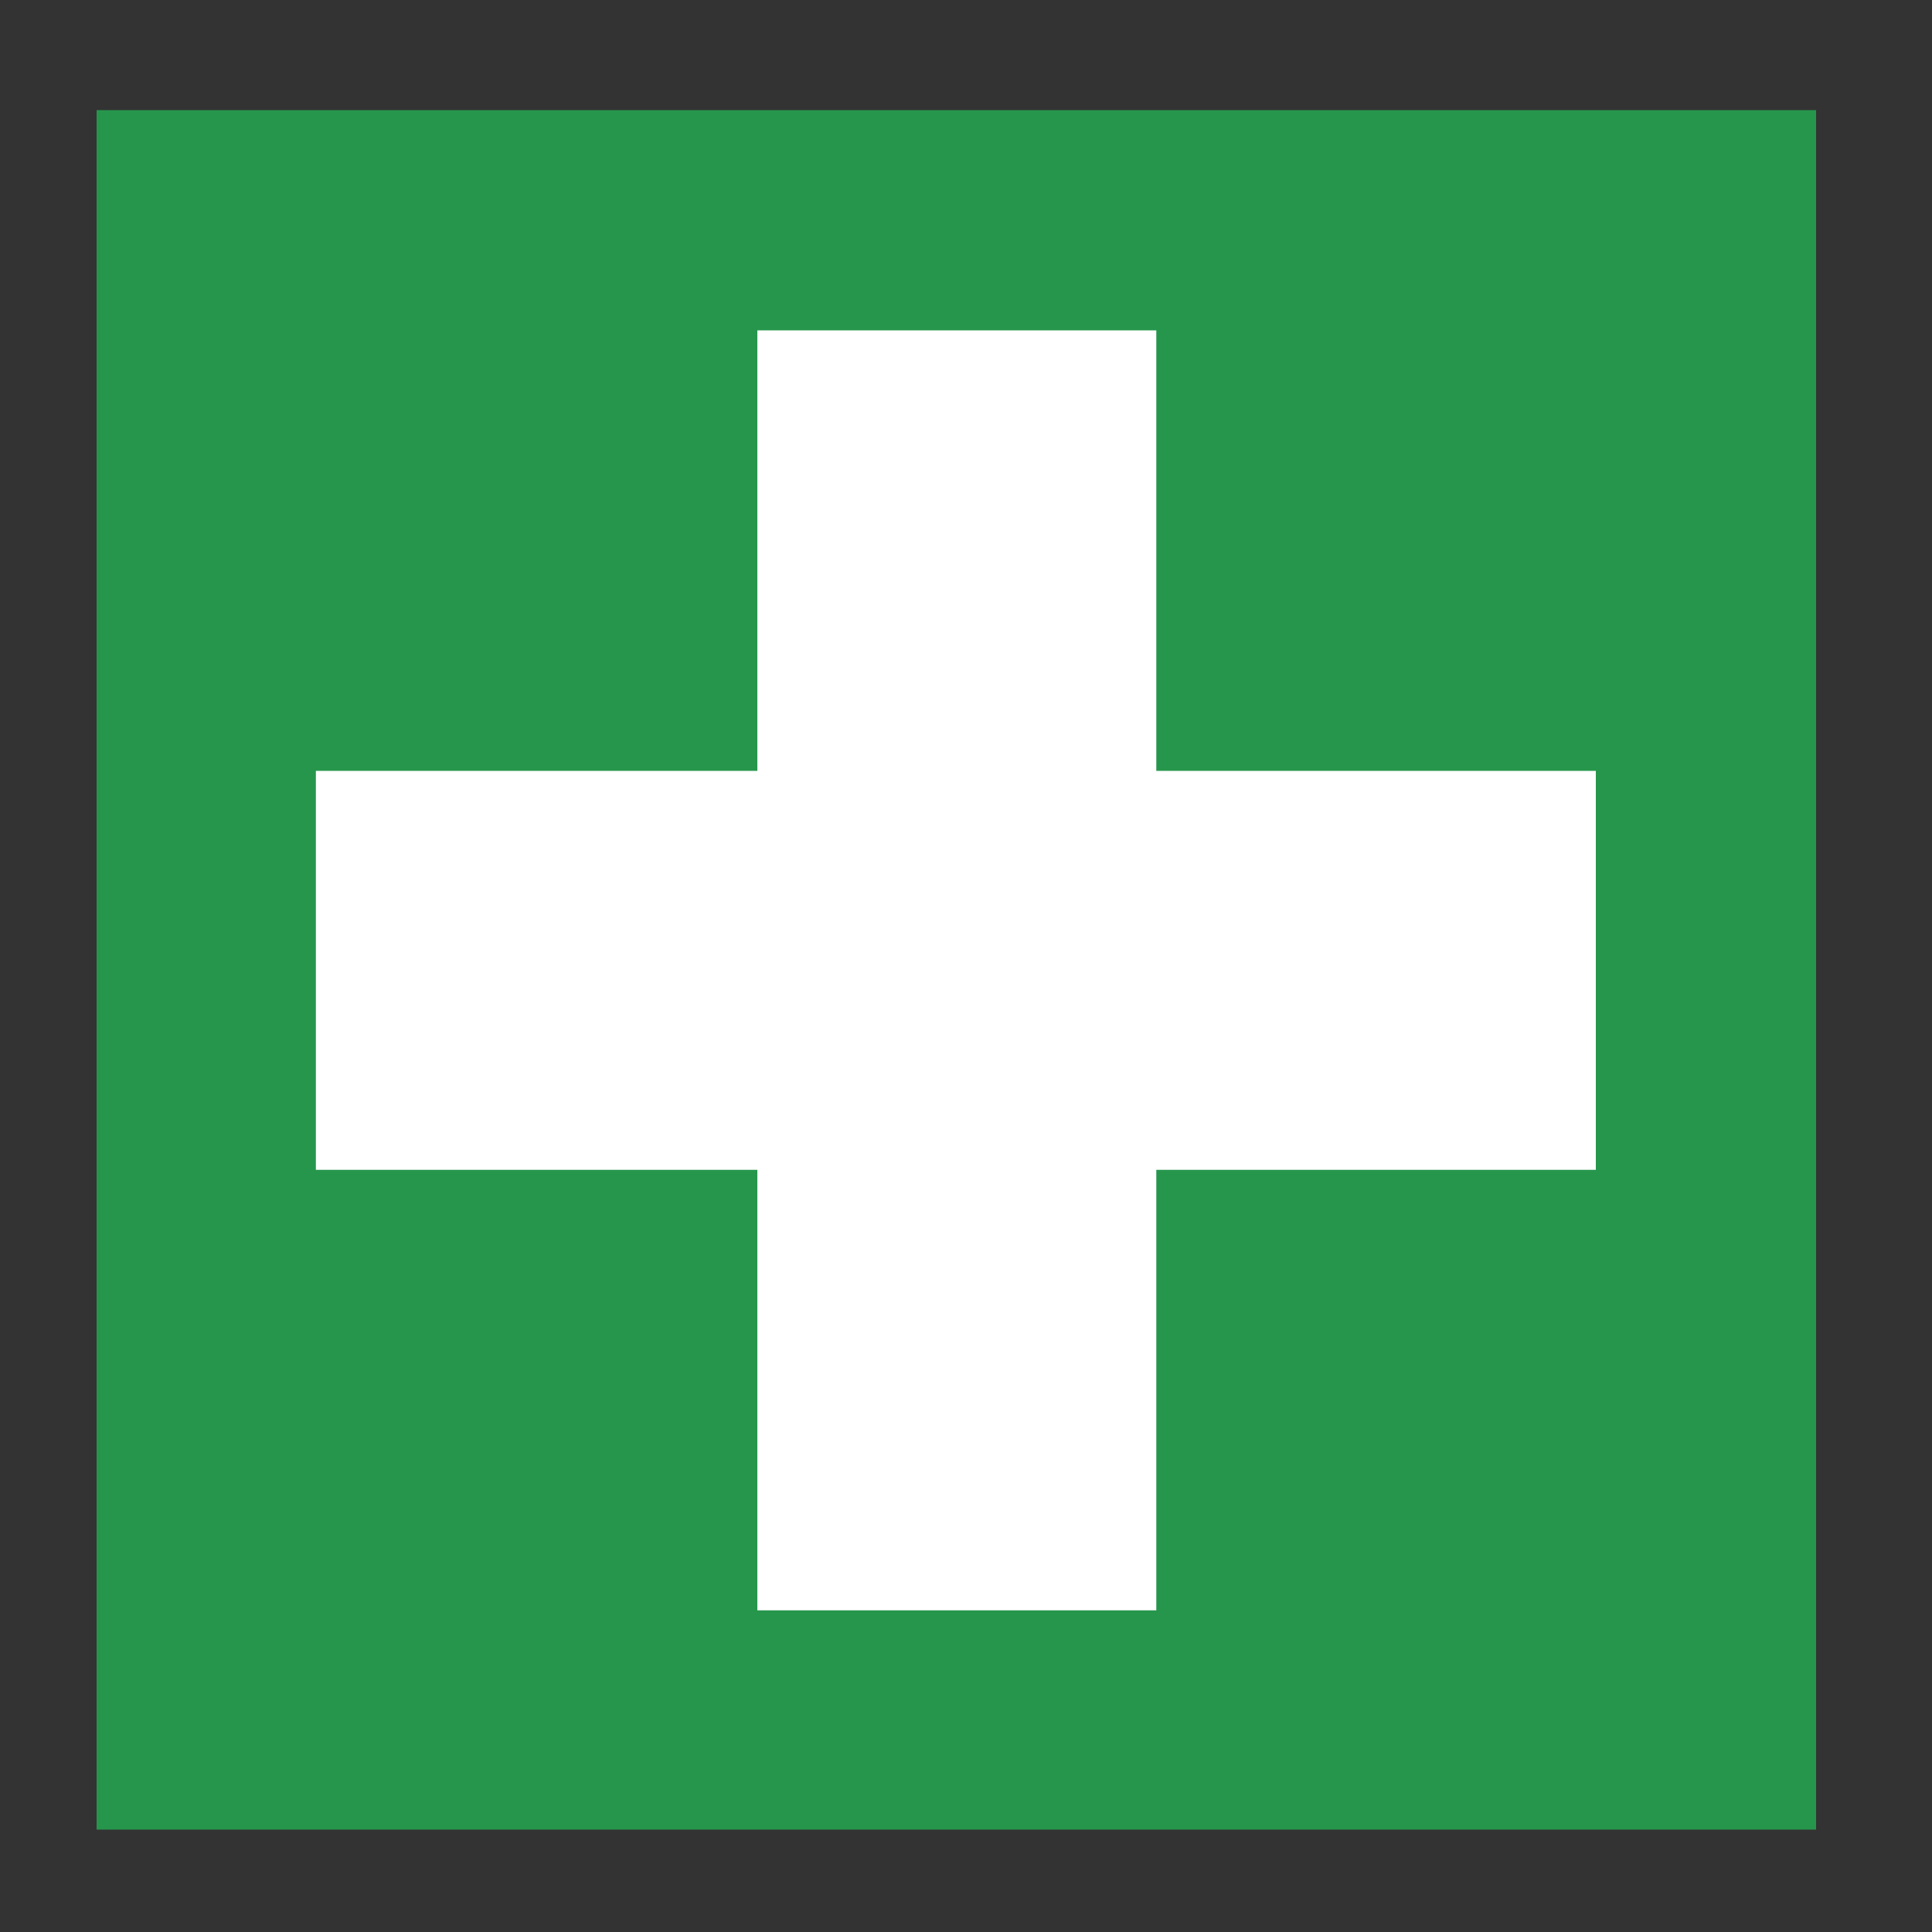 <svg id="ex_aid" xmlns="http://www.w3.org/2000/svg" width="22" height="22" viewBox="0 0 22 22">
  <rect x="0" y="0" width="22" height="22" fill="#333333" stroke="none"/>
  <rect id="長方形_45454" data-name="長方形 45454" width="22" height="22" fill="#fff" opacity="0"/>
  <rect id="長方形_45455" data-name="長方形 45455" width="19.58" height="19.58" transform="translate(1.1 1.254)" fill="#26964c"/>
  <rect id="長方形_45456" data-name="長方形 45456" width="14.575" height="4.543" transform="translate(3.597 8.778)" fill="#fff"/>
  <rect id="長方形_45457" data-name="長方形 45457" width="14.575" height="4.543" transform="translate(13.167 3.762) rotate(90)" fill="#fff"/>
</svg>
